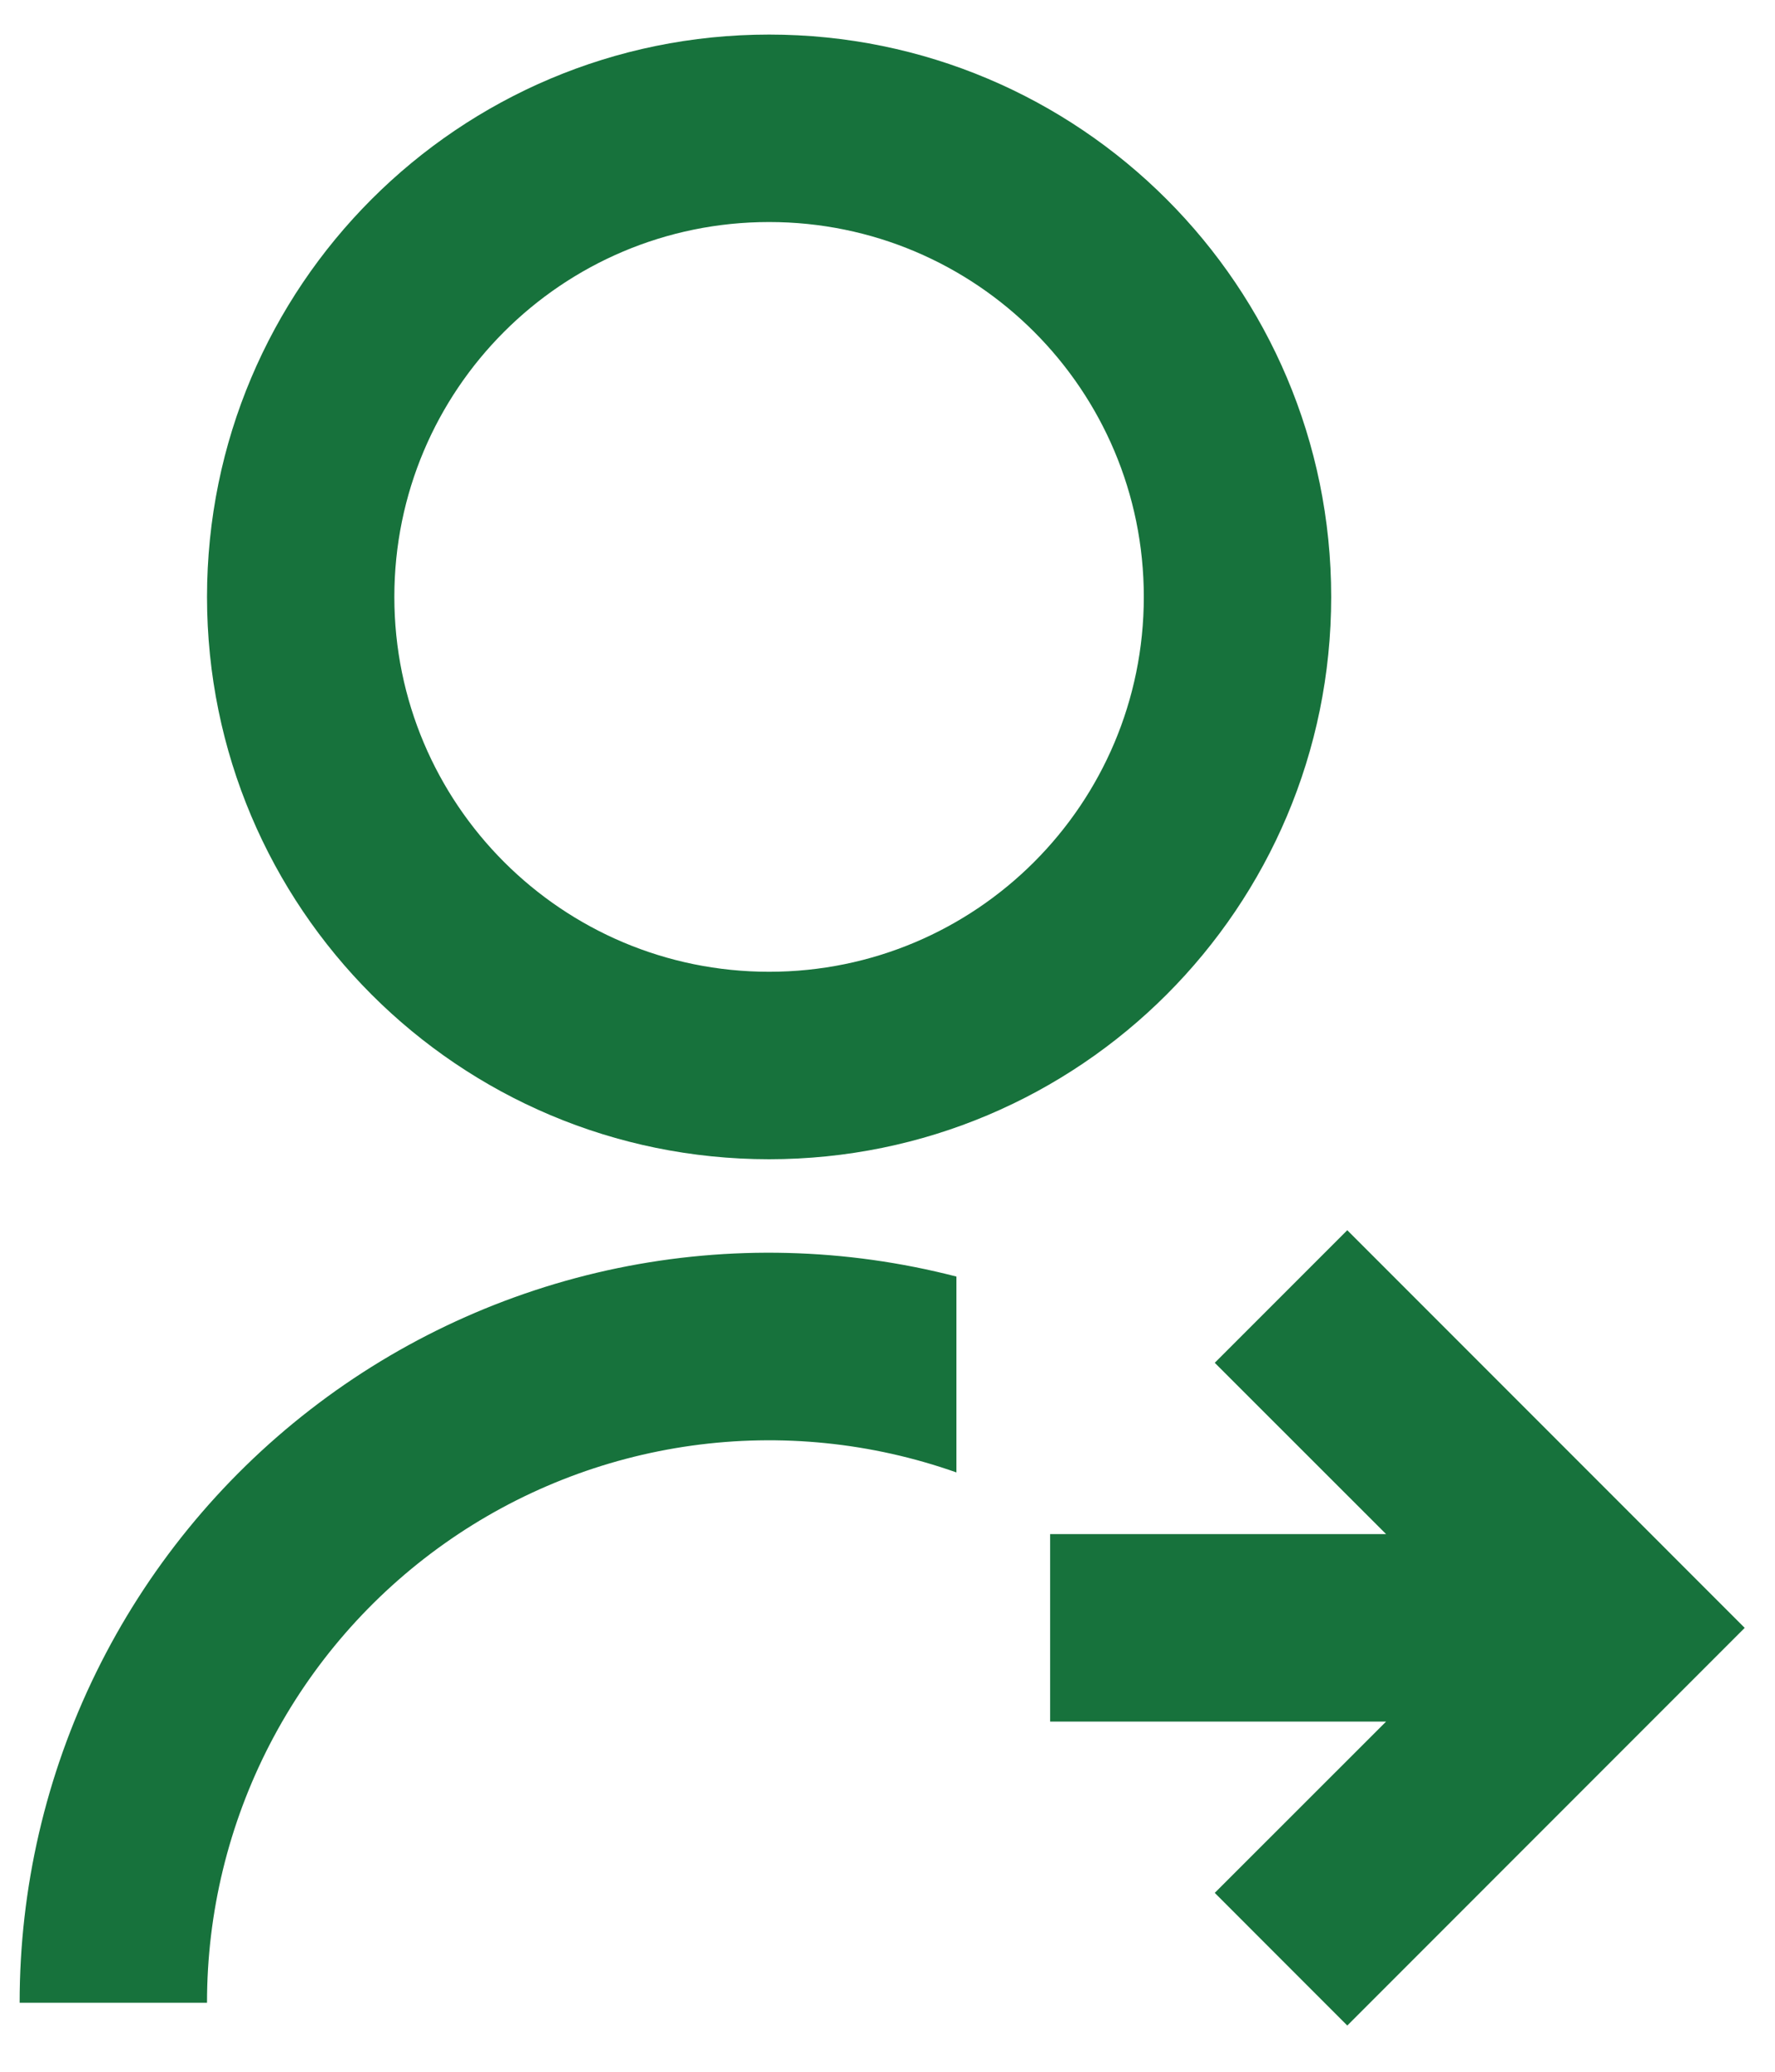 <svg width="30" height="35" viewBox="0 0 30 35" fill="none" xmlns="http://www.w3.org/2000/svg">
<path d="M16.165 21.566V24.875C14.732 24.369 13.199 24.213 11.693 24.422C10.188 24.631 8.754 25.198 7.513 26.076C6.272 26.954 5.26 28.116 4.561 29.466C3.863 30.816 3.498 32.314 3.499 33.834H0.332C0.331 31.9 0.773 29.992 1.624 28.256C2.475 26.52 3.712 25.001 5.24 23.817C6.768 22.632 8.548 21.814 10.441 21.423C12.335 21.033 14.293 21.083 16.165 21.566ZM12.999 19.584C7.75 19.584 3.499 15.333 3.499 10.084C3.499 4.835 7.75 0.584 12.999 0.584C18.247 0.584 22.499 4.835 22.499 10.084C22.499 15.333 18.247 19.584 12.999 19.584ZM12.999 16.417C16.498 16.417 19.332 13.583 19.332 10.084C19.332 6.585 16.498 3.751 12.999 3.751C9.5 3.751 6.665 6.585 6.665 10.084C6.665 13.583 9.5 16.417 12.999 16.417ZM23.427 25.917L20.531 23.023L22.771 20.783L29.488 27.501L22.771 34.219L20.531 31.978L23.427 29.084H17.749V25.917H23.427Z" fill="#17723C"/>
</svg>
